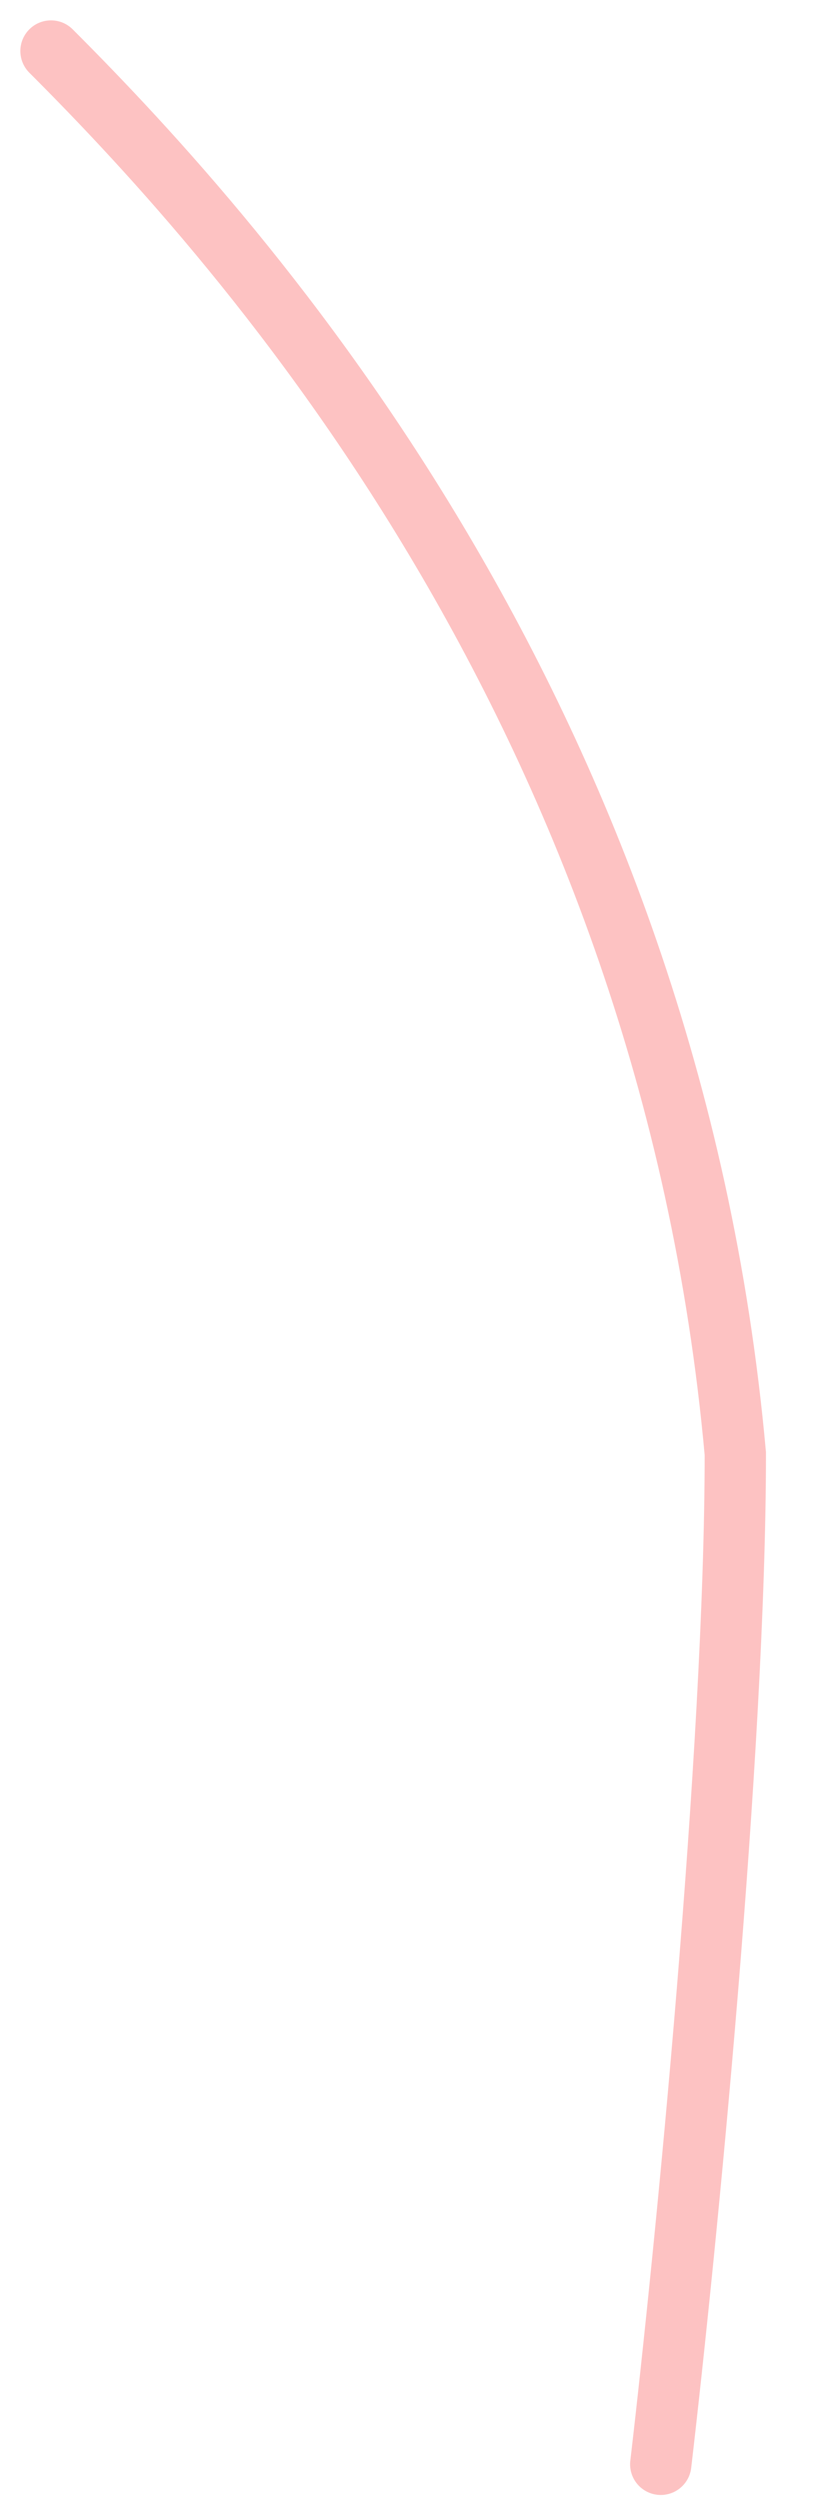 <?xml version="1.0" encoding="utf-8"?>
<svg xmlns="http://www.w3.org/2000/svg" fill="none" height="100%" overflow="visible" preserveAspectRatio="none" style="display: block;" viewBox="0 0 16 49" width="100%">
<g id="Vector 16">
<path d="M1 1C4.844 4.843 13.118 14.073 14.418 28.491C14.418 34.336 13.443 44.131 12.956 48.299" stroke="#FDC2C2" stroke-linecap="round" stroke-width="1.202" style="mix-blend-mode:overlay"/>
</g>
</svg>